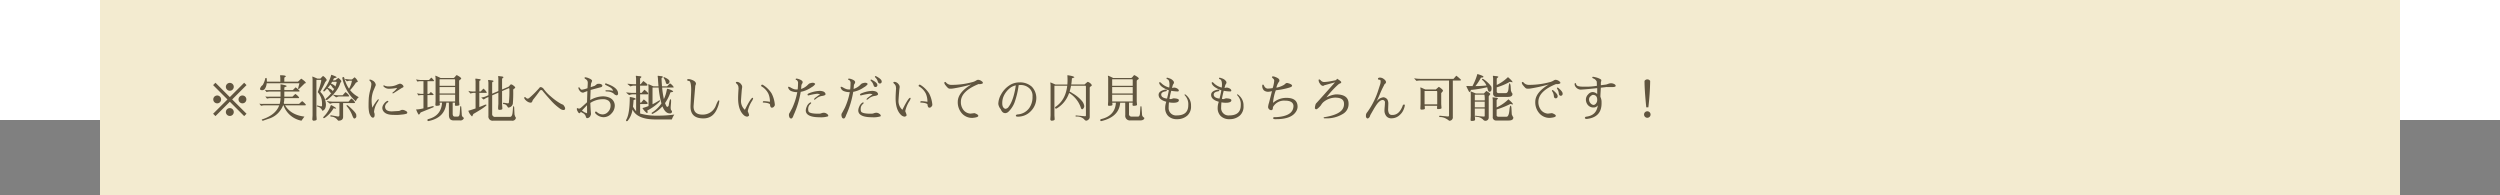 <svg xmlns="http://www.w3.org/2000/svg" width="1000" height="78" viewBox="0 0 1000 78">
  <rect x="0" y="0" width="1000" height="78" fill="#808080" stroke="none"/>
  <defs>
    <style>
      .cls-1 {
        fill: #fff;
      }

      .cls-2 {
        fill: #f3ebd0;
      }

      .cls-3 {
        fill: #60553f;
        fill-rule: evenodd;
      }
    </style>
  </defs>
  <rect id="長方形_2" data-name="長方形 2" class="cls-1" x="-5" y="-11" width="1017" height="59"/>
  <rect id="長方形_1" data-name="長方形 1" class="cls-2" x="40" width="920" height="78"/>
  <path id="_実際に現地へお越しいただいての内見ももちろん可能です_" data-name="※実際に現地へお越しいただいての内見ももちろん可能です！" class="cls-3" d="M90.818,43.7a1.546,1.546,0,0,0,0,2.221,1.546,1.546,0,0,0,1.12.46,1.57,1.57,0,0,0,0-3.141A1.546,1.546,0,0,0,90.818,43.7Zm-2.831-2.821a1.57,1.57,0,1,0-1.11.46A1.513,1.513,0,0,0,87.987,40.879Zm7.882-2.221a1.569,1.569,0,1,0,1.11-.46A1.513,1.513,0,0,0,95.869,38.658Zm-2.821-2.821a1.57,1.57,0,0,0-1.11-2.681,1.546,1.546,0,0,0-1.12.46,1.546,1.546,0,0,0,0,2.221,1.546,1.546,0,0,0,1.12.46A1.513,1.513,0,0,0,93.048,35.838Zm5.561-1.8-0.94-.94-5.741,5.741L86.187,33.1l-0.94.94,5.741,5.741L85.247,45.5l0.94,0.94L91.928,40.7l5.741,5.741,0.94-.94-5.741-5.721Zm8.058-.72h13.1l-0.56,2.14a0.362,0.362,0,0,0,.52,0l2.2-2.14c0.267,0,.4-0.04.4-0.12q0-.52-1.84-1.74l-1.281,1.2-5.481.02V31.2a0.47,0.47,0,0,1,.3-0.37,0.51,0.51,0,0,0,.3-0.27q0-.46-2.16-0.46a0.115,0.115,0,0,0-.14.14l0.1,0.9v1.54l-5.361-.02-0.04-.82q-0.041-.66-0.22-0.66l-0.18.01a0.249,0.249,0,0,0-.221.21,9.109,9.109,0,0,1-1.02,2.621,2.676,2.676,0,0,0-1.08,1.52q0,0.54.92,0.54a1.371,1.371,0,0,0,1.11-.7A4.4,4.4,0,0,0,106.667,33.317Zm1.1,3.3h4.441v2.06h-4.661a5.329,5.329,0,0,1-1.441-.1l0.7,0.88a6.085,6.085,0,0,1,1.14-.2h4.259a8.931,8.931,0,0,1-.326,2.3h-6.714a5.314,5.314,0,0,1-1.44-.1l0.7,0.88a6.082,6.082,0,0,1,1.14-.2h6.125q-1.418,3.822-6.725,5.581-0.36.1-.2,0.33a0.433,0.433,0,0,0,.33.23,1.044,1.044,0,0,0,.39-0.09q0.22-.09,2.541-0.88a8.67,8.67,0,0,0,4.1-3.151,7.839,7.839,0,0,0,1.108-2.02h0.169a9.462,9.462,0,0,0,7.185,6.141q0.579-.82,1.18-1.64-5.385-.64-7.755-4.5h8.075a0.254,0.254,0,0,0,.24-0.3,6.289,6.289,0,0,0-1.46-1.38,12.734,12.734,0,0,0-1.221,1.1h-5.963q-0.09-.171-0.174-0.347a8.632,8.632,0,0,0,.216-1.954h5.681a0.233,0.233,0,0,0,.24-0.26,5.126,5.126,0,0,0-1.52-1.42q-0.581.54-1.16,1.1h-3.241v-2.06h5.861a0.254,0.254,0,0,0,.24-0.3,6.616,6.616,0,0,0-1.6-1.38q-0.54.54-1.08,1.1h-3.421v-1.06q0.5-.24.98-0.48,0-.4-2.5-0.78v2.321h-4.841a5.327,5.327,0,0,1-1.441-.1l0.7,0.88A6.091,6.091,0,0,1,107.767,36.618Zm22.6,5.161a7.375,7.375,0,0,0-2.28-5.041,36.236,36.236,0,0,0,1.96-3.821l0.68-.9a3.682,3.682,0,0,0-1.54-1.64l-1.04,1.06h-1.2q-1.839-.8-1.93-0.8t-0.09.04v0.06l0.1,0.9v14.5l-0.1,1.64a0.817,0.817,0,0,0,.34.5q1.4,0,1.4-.58,0-.02-0.1-1.56v-14.2h1.821a0.768,0.768,0,0,1,.12.38,22.553,22.553,0,0,1-1.421,4.521,7.49,7.49,0,0,1,1.481,2.661,6.994,6.994,0,0,1,.24,2.04V42.4a0.589,0.589,0,0,1-.4.16l-1.441-.36a0.242,0.242,0,0,0-.24.3,1.057,1.057,0,0,0,.4.18,2.666,2.666,0,0,1,1.821,1.66Q130.368,43.879,130.367,41.779Zm-0.62-5.221q0.561-.54,1.053-1.082a0.882,0.882,0,0,0,.212.141,5.192,5.192,0,0,1,.815,1.021,1.857,1.857,0,0,0,.521.55c0.066,0.007.113,0.01,0.14,0.01h0.059a14.56,14.56,0,0,1-1.629,1.785,2.752,2.752,0,0,0-.771.847q0,0.15.36,0.15a0.8,0.8,0,0,0,.42-0.06q4.062-3.161,5.141-6.541a2.037,2.037,0,0,1,.27-0.51,3.41,3.41,0,0,0,.23-0.37,3.316,3.316,0,0,0-1.26-1.32l-1.24.96q-0.45.011-.9,0.016,0.21-.407.384-0.816l1.16-.36q0-.34-2.2-1.08a17.163,17.163,0,0,1-2.961,5.941,1.031,1.031,0,0,0-.24.46q-0.04.22,0.24,0.26h0.2Zm13.4-3.881a3.6,3.6,0,0,0-1.32-1.76l-1.041.88h-0.62a15.792,15.792,0,0,1-2.02-.22,0.14,0.14,0,0,0-.12.18l0.66,0.7a0.144,0.144,0,0,0,.14.06l0.78-.22h1.16a9.29,9.29,0,0,1-1.153,3.182,12.77,12.77,0,0,1-1.887-4.323,0.646,0.646,0,0,0-.44-0.38,0.541,0.541,0,0,0-.36.46,16.822,16.822,0,0,0,5.4,9.282,3.57,3.57,0,0,1,1.2-1.64,10.725,10.725,0,0,1-3.491-2.833,17.594,17.594,0,0,0,2.311-2.968Zm-12.263,7.962,1.121,0.86a1.964,1.964,0,0,0,.43-0.13,3.1,3.1,0,0,1,.95-0.15h2.38V46.1a0.527,0.527,0,0,1-.62.5l-2.8-.5a0.427,0.427,0,0,0-.24.29,0.364,0.364,0,0,0,.28.25,3.35,3.35,0,0,1,2.5,1.18l0.4,0.46q1.92,0,1.961-1.46v-5.6h4.321c0.306,0,.46-0.067.46-0.2a3.967,3.967,0,0,0-1.5-1.62l-1.14,1.28h-5.661a16.731,16.731,0,0,1-2.186-.145q-0.566-.105-0.63-0.105c-0.043,0-.065.029-0.065,0.085A0.174,0.174,0,0,0,130.887,40.639Zm8.342-2.04q0.46,0,.46-0.2a4.3,4.3,0,0,0-1.5-1.56l-1.14,1.28h-1.281a11.466,11.466,0,0,1-2.01-.15,2.163,2.163,0,0,0-.43-0.1,0.079,0.079,0,0,0-.04.09,0.162,0.162,0,0,0,.04.12l1.12,0.86,0.98-.34h3.8Zm-0.52,3.9A11.851,11.851,0,0,1,140.8,45.89q0.554,1.531.928,1.531h0.02a0.96,0.96,0,0,0,.774-1.167c0-.1,0-0.2-0.014-0.313q-0.1-.96-3.2-3.641a0.661,0.661,0,0,0-.49-0.22c-0.153.013-.226,0.067-0.22,0.16A0.444,0.444,0,0,0,138.709,42.5Zm-8.9,4.7a11.688,11.688,0,0,0,3.641-3.921,5.249,5.249,0,0,0,.822.168,0.214,0.214,0,0,0,.158-0.028l0.02-.06q0.04-.28-1.86-1.28a0.193,0.193,0,0,0-.3.12,11.651,11.651,0,0,1-2.841,4.5,0.421,0.421,0,0,0-.15.335,0.212,0.212,0,0,0,.23.225A2.1,2.1,0,0,0,129.807,47.2Zm3.04-14.473q1.2-.011,1.7-0.011a0.682,0.682,0,0,1,.12.26,8.486,8.486,0,0,1-.547,1.666,1.224,1.224,0,0,0-.47-0.548,4.433,4.433,0,0,0-1.254-.647Q132.637,33.088,132.847,32.727Zm-0.741,1.139a4.756,4.756,0,0,1,.862,1.031,1.426,1.426,0,0,0,.56.56h0.12a0.575,0.575,0,0,0,.07,0,12.4,12.4,0,0,1-.69,1.1,0.683,0.683,0,0,0-.26-0.535,4.927,4.927,0,0,0-1.5-.82,0.727,0.727,0,0,0-.178-0.047Q131.646,34.51,132.106,33.867Zm26.783,1.271a6.957,6.957,0,0,1-1.781,1.82,0.275,0.275,0,0,0-.13.25q0.011,0.15.27,0.15l0.461-.26,3.18-2.02a0.544,0.544,0,0,0,.52-0.42,1.116,1.116,0,0,0-.508-0.8,1.551,1.551,0,0,0-.945-0.381,8.363,8.363,0,0,0-1.423.539,6.953,6.953,0,0,1-2.768.538,3.748,3.748,0,0,1-1.834-.258,0.5,0.5,0,0,0-.307-0.129,0.377,0.377,0,0,0-.261.105,0.32,0.32,0,0,0-.1.115l0.19,0.21a2.857,2.857,0,0,0,2.237.906A16.1,16.1,0,0,0,158.889,35.138Zm-9.3,9.662a0.548,0.548,0,0,0,.04-0.2,8.263,8.263,0,0,1,1.42-3.781,3.07,3.07,0,0,0,.45-0.91,0.155,0.155,0,0,0-.17-0.19,0.378,0.378,0,0,0-.12.02,17.174,17.174,0,0,0-2.26,3.341,14.438,14.438,0,0,1-.3-3.061,10.972,10.972,0,0,1,.68-3.621l0.96-2.281a0.953,0.953,0,0,0,.02-0.18,2.307,2.307,0,0,0-1.44-1.8,1.93,1.93,0,0,0-.831-0.3c-0.193,0-.29.06-0.29,0.18a0.6,0.6,0,0,0,.22.36,1.805,1.805,0,0,1,.581,1.26,12.076,12.076,0,0,1-.471,2.471,17.6,17.6,0,0,0-.56,3.071q-0.09,1.26-.09,2.991a13.052,13.052,0,0,0,.22,2.711,4.1,4.1,0,0,0,.671,1.58,1.3,1.3,0,0,0,.77.62q0.759,0,.76-1.1A2.456,2.456,0,0,0,149.587,44.8Zm5.5-4.461a0.645,0.645,0,0,0-.28.08,3.516,3.516,0,0,0-1.27,1.18,2.734,2.734,0,0,0-.611,1.5,2.31,2.31,0,0,0,.261,1.12q0.879,1.6,3.64,1.72,1.02,0.04,2.111.04,0.47,0,1.87-.16a7.923,7.923,0,0,0,1.761-.32,0.509,0.509,0,0,0,.36-0.47,1.075,1.075,0,0,0-.7-0.69,2.842,2.842,0,0,0-1.12-.4h-0.26a1.845,1.845,0,0,0-.67.23,1.862,1.862,0,0,1-.77.23l-2.661.16q-2.719,0-2.72-1.94a2.209,2.209,0,0,1,.82-1.48,1.6,1.6,0,0,0,.5-0.52A0.251,0.251,0,0,0,155.088,40.339Zm15.9,2.629V38.038h1.96q0.521,0,.52-0.16a3.508,3.508,0,0,0-1.16-1.06l-0.7.74h-0.62V32.477h2.18c0.334,0,.5-0.053.5-0.16a5.67,5.67,0,0,0-1.16-1.28l-0.9.96h-3.521a10.9,10.9,0,0,1-1.66-.24l0.48,0.86,0.98-.14h1.5v5.081h-0.9a10.932,10.932,0,0,1-1.66-.24l0.48,0.84,0.98-.12h1.1v5.307q-0.828.184-1.445,0.3a9.559,9.559,0,0,1-1.516.135q0.843,2.081,1.14,2.081h0.02a2.7,2.7,0,0,0,.66-0.88l5.171-2.1,0.12-.28a1.037,1.037,0,0,0-.41-0.16Zm3.241-11.67v9.262l-0.08,1.24q-0.035.52,0.38,0.52,1.359,0,1.42-.4,0-.08-0.08-0.84h0.953q-0.345,5.29-5.614,6.581a0.37,0.37,0,0,0-.22.42,0.3,0.3,0,0,0,.3.36,1.686,1.686,0,0,0,.32-0.06q6.422-1.38,6.927-7.3h1.016l0.019,4.961q0.008,2.121,1.82,2.12h2.561a1.416,1.416,0,0,0,1.58-.84,0.271,0.271,0,0,0,.011-0.073,0.322,0.322,0,0,0-.211-0.267,1.424,1.424,0,0,1-.62-1.26l-0.22-3.081q-0.209-.3-0.42,0l-0.18,2.7q-0.087,1.3-.821,1.3h-1.18q-0.82,0-.82-1.22V41.079h0.96l-0.06.73q-0.042.51,0.38,0.51,1.361,0,1.421-.4l-0.12-1.36v-8.2a0.807,0.807,0,0,1,.42-0.5,1.017,1.017,0,0,0,.42-0.4q0-.5-1.781-1.42a0.046,0.046,0,0,0-.016,0,1.465,1.465,0,0,0-.543.521,2.309,2.309,0,0,1-.681.641h-5.241q-0.761-.4-1.367-0.66a4.507,4.507,0,0,0-.673-0.26,0.066,0.066,0,0,0-.067.081,2.641,2.641,0,0,0,.053.36A3.039,3.039,0,0,1,174.228,31.3Zm7.821,3.521v2.56h-6.221v-2.56h6.221Zm-6.221-.5v-2.4a0.82,0.82,0,0,1,.02-0.22h6.081a0.557,0.557,0,0,1,.12.34v2.281h-6.221Zm6.221,3.561v2.7h-6.221v-2.7h6.221Zm12.478,1.278,0.841-.363V46.34a1.68,1.68,0,0,0,1.86,1.94h7.5a1.447,1.447,0,0,0,1.56-.84,1.239,1.239,0,0,0,.04-0.34,0.6,0.6,0,0,0-.24-0.42l-0.28-.84-0.12-2.361a2.156,2.156,0,0,0-.21-1.16,2.344,2.344,0,0,0-.31,1.18l-0.12,1.4q-0.161,1.86-1.081,1.86h-5.821a1.132,1.132,0,0,1-1.28-1.28V38.145l2.48-1.072v4.546q-0.1,1.06-.1,1.69t0.4,0.63q1.239,0,1.28-.4a2.046,2.046,0,0,0,.02-0.22l-0.12-1.5V36.433l2.72-1.176a0.41,0.41,0,0,1,.22.38,44.211,44.211,0,0,1-.2,5.281,0.458,0.458,0,0,1-.34.44l-1.82-.27a0.427,0.427,0,0,0-.24.29,0.364,0.364,0,0,0,.28.25,1.668,1.668,0,0,1,1.38.79l0.42,0.62a1.969,1.969,0,0,0,1.881-1.52,50.414,50.414,0,0,0,.16-5.381v-0.25a0.823,0.823,0,0,1,.41-0.44,0.973,0.973,0,0,0,.41-0.39,1.569,1.569,0,0,0-.68-0.78,2.022,2.022,0,0,0-1.02-.54,1.058,1.058,0,0,0-.461.394,6.583,6.583,0,0,1-.54.574l-2.58,1.091V31.5l0.62-.64a1.481,1.481,0,0,0-.94-0.29q-0.94-.15-1.1-0.15a0.12,0.12,0,0,0-.144.14l0.08,0.88v4.985l-2.48,1.049V33.077a0.47,0.47,0,0,1,.3-0.37,0.51,0.51,0,0,0,.3-0.27,1.263,1.263,0,0,0-.91-0.3,11.041,11.041,0,0,0-1.12-.14c-0.14,0-.2.047-0.19,0.14l0.12,0.88V38.1l-1.021.431a6.3,6.3,0,0,1-1.384.411,3.314,3.314,0,0,0-.476.069q0.179,0.178.96,0.8Zm-1.16-3.719-1.1,1.16h-0.54V32.557a0.472,0.472,0,0,1,.31-0.37,0.518,0.518,0,0,0,.31-0.27,1.256,1.256,0,0,0-.9-0.31,9.948,9.948,0,0,0-1.118-.15c-0.145,0-.213.047-0.2,0.14l0.1,0.9v4.1h-0.68a7.882,7.882,0,0,1-1.7-.11,1.626,1.626,0,0,0-.52-0.13l0.78,1.04,1.18-.24h0.94v6.221q-2.151.74-2.9,0.92a5.072,5.072,0,0,0,1.44,2.241,0.1,0.1,0,0,0,.07.02,4.974,4.974,0,0,0,.49-0.96q4.809-2.781,5.3-3.561c0.027-.048,0-0.087-0.079-0.116s-0.154-.057-0.221-0.084l-0.02-.02a3.606,3.606,0,0,0-.83.3q-0.69.3-1.75,0.7V37.158h2.5c0.334,0,.5-0.053.5-0.16A4.956,4.956,0,0,0,193.367,35.438Zm18.9,5.621a0.59,0.59,0,0,0,.42-0.15,1.328,1.328,0,0,0,.29-0.51,1.95,1.95,0,0,1,.21-0.46q1.56-1.94,2.72-3.581a0.716,0.716,0,0,1,.6-0.34,0.781,0.781,0,0,1,.64.46q1.2,1.48,3.19,3.681a21.558,21.558,0,0,0,4.011,3.541l0.32,0.14a1.93,1.93,0,0,0,.7.16,0.584,0.584,0,0,0,.68-0.64,1.7,1.7,0,0,0-.36-0.89,2.833,2.833,0,0,0-.451-0.58,0.328,0.328,0,0,0-.15-0.05,7.412,7.412,0,0,1-.88-0.42,23.282,23.282,0,0,1-3.811-2.771,16.008,16.008,0,0,1-3.01-3.191,1.91,1.91,0,0,0-1.07-.62,0.8,0.8,0,0,0-.671.44q-0.12.16-1.32,1.43a33.6,33.6,0,0,1-2.74,2.571,1.1,1.1,0,0,1-.561.18,0.9,0.9,0,0,1-.58-0.31,0.961,0.961,0,0,0-.44-0.31,0.271,0.271,0,0,0-.32.29,1.337,1.337,0,0,0,.41.76,4.009,4.009,0,0,0,.96.8,2.474,2.474,0,0,0,1.091.37h0.12Zm23.82-1.02,0.16-4.061,4.121-1.1a0.729,0.729,0,0,0,.58-0.66,0.667,0.667,0,0,0-.38-0.45,1.494,1.494,0,0,0-.84-0.25q-0.461,0-.66.02a1.627,1.627,0,0,0-.66.4l-0.4.3a0.825,0.825,0,0,1-.4.18l-1.341.46,0.14-1.4,0.38-.94a0.587,0.587,0,0,0-.02-0.45,2.414,2.414,0,0,0-1.08-.7,4.4,4.4,0,0,0-1.56-.47,0.272,0.272,0,0,0-.32.26V31.2a0.77,0.77,0,0,0,.43.43,2.057,2.057,0,0,1,.65.61,1.74,1.74,0,0,1,.22.95q0,0.61-.12,2.091a12.4,12.4,0,0,1-2.193.6,0.69,0.69,0,0,1-.557-0.25,4.253,4.253,0,0,1-.361-0.49,0.4,0.4,0,0,0-.29-0.24c-0.153,0-.23.116-0.23,0.347a2.216,2.216,0,0,0,.55,1.074,1.623,1.623,0,0,0,1.361.74l1.68-.64q-0.089,2.581-.14,4.481-1.581,1.454-2.4,2.16a1.734,1.734,0,0,1-.741.4,0.772,0.772,0,0,1-.38-0.1,0.674,0.674,0,0,0-.32-0.1h-0.02c-0.146,0-.22.1-0.22,0.3a1.714,1.714,0,0,0,.02.22l0.16,0.52,0.38,0.64a0.712,0.712,0,0,0,.54.34l0.2-.06,0.261-.48,0.76,0.44a2.307,2.307,0,0,1,1.2,1.2,4.894,4.894,0,0,0,.26.69,0.43,0.43,0,0,0,.42.19,1.545,1.545,0,0,0,1.28-1.04l0.2-.56q-0.219-2.46-.28-4.481a9.119,9.119,0,0,1,4.881-1.5,3.818,3.818,0,0,1,2.441.64,2.426,2.426,0,0,1,.78,1.99,3.421,3.421,0,0,1-.98,2.4,2.945,2.945,0,0,1-2.191,1.05,3.375,3.375,0,0,1-2.25-.9,0.832,0.832,0,0,0-.4-0.24,0.336,0.336,0,0,0-.38.38v0.02a0.574,0.574,0,0,0,.2.4,4.452,4.452,0,0,0,3.2,1.46,4.193,4.193,0,0,0,3.111-1.44,4.476,4.476,0,0,0,1.37-3.141,3.433,3.433,0,0,0-2-3.181,6.5,6.5,0,0,0-3.051-.57A10.442,10.442,0,0,0,236.087,40.039Zm-3.3,4.161,2.02-2.14q0.02,1.78.02,3.261l-0.96-.36A10.267,10.267,0,0,1,232.787,44.2Zm10-10.682a1,1,0,0,0-.46-0.16,0.284,0.284,0,0,0-.3.34,0.234,0.234,0,0,0,.1.22q0.1,0.06.65,0.34t1.07,0.56a3.66,3.66,0,0,1,.86.62,2.376,2.376,0,0,1,.54.9,8.7,8.7,0,0,0-1.84-.24q-0.761,0-.99.02a0.207,0.207,0,0,0-.23.21,0.217,0.217,0,0,0,.2.23,3.917,3.917,0,0,0,.52.04,4.28,4.28,0,0,1,2.62.88V37.5a1.962,1.962,0,0,0,1.121.64,0.446,0.446,0,0,0,.14-0.02,0.718,0.718,0,0,0,.44-0.74Q247.23,35.078,242.789,33.517ZM251.006,48.4A9.013,9.013,0,0,0,253,43.781q1.822,4,9.231,4h6.5a9.1,9.1,0,0,1,1-1.961,46.56,46.56,0,0,1-6.911.44,22.893,22.893,0,0,1-6.772-.86V41.619h2.441q0.56,0,.56-0.3,0.1-.32-1.541-1.56l-1.04,1.28h-0.42v-3.3h2.761q0.44,0,.44-0.3,0.12-.32-1.481-1.56l-1.12,1.28h-0.62v-2.9h2.521q0.44,0,.44-0.3,0.079-.32-1.661-1.56l-1.04,1.28h-0.26V31.4l0.6-.64a1.536,1.536,0,0,0-1.03-.3q-1.031-.14-1.11-0.14c-0.12,0-.174.047-0.16,0.14l0.1,0.88v2.34h-0.56a19.6,19.6,0,0,1-2.761-.2,0.191,0.191,0,0,0-.08.16l1.12,0.92a3.123,3.123,0,0,0,.41-0.13,3.71,3.71,0,0,1,.951-0.17h0.92v2.9h-1.06a19.591,19.591,0,0,1-2.761-.2,0.162,0.162,0,0,0-.08.16l1.12,0.92a3.123,3.123,0,0,0,.41-0.13,3.7,3.7,0,0,1,.95-0.17h1.441V44.5a8.74,8.74,0,0,1-1.261-1.873q0.163-1.191.241-2.588l0.92-.36q0-.52-2.441-0.9,0,6.521-1.32,8.962a0.743,0.743,0,0,0-.16.44,0.257,0.257,0,0,0,.28.3A0.776,0.776,0,0,0,251.006,48.4ZM267.99,45.36a0.725,0.725,0,0,0,.8-0.84,1.41,1.41,0,0,0-.38-0.54,3.78,3.78,0,0,1-.14-0.82v-0.34l0.16-1.96v-0.62q0-.52-0.18-0.54-0.321,0-.54,1.18L267.51,42a0.758,0.758,0,0,1-.741.76,6.5,6.5,0,0,1-.753-1.529,17.146,17.146,0,0,0,2.154-4.273l1.1-.24q0-.56-2.161-1.18-0.279-.06-0.38.34a14.971,14.971,0,0,1-1.172,3.771A34.766,34.766,0,0,1,264.852,35h4.238q0.42,0,.42-0.12a4.476,4.476,0,0,0-1.52-1.54l-1.161,1.2H264.81q-0.125-1.455-.2-3.141a0.43,0.43,0,0,1,.29-0.36,0.542,0.542,0,0,0,.31-0.28,1.2,1.2,0,0,0-.88-0.3,10.39,10.39,0,0,0-1.08-.14q-0.2,0-.18.14l0.1,0.88q0.092,1.7.232,3.2h-1.993q-0.3-.1-1.1-0.47a4.669,4.669,0,0,0-.92-0.37c-0.08,0-.107.04-0.08,0.12l0.1,0.9v7.7a19.133,19.133,0,0,1-2.441.8,6.745,6.745,0,0,0,1.781,2,0.284,0.284,0,0,0,.3-0.34,2.022,2.022,0,0,0-.16-0.66,19.358,19.358,0,0,0,5-3.621,1.03,1.03,0,0,0,.12-0.3q0-.18-0.24-0.18a27.414,27.414,0,0,1-2.761,1.582V35h2.437a34.83,34.83,0,0,0,1.131,6.378,13.13,13.13,0,0,1-3.908,3.744,0.639,0.639,0,0,0,.036.315,0.174,0.174,0,0,0,.152.135,0.543,0.543,0,0,0,.212-0.05,13.347,13.347,0,0,0,3.91-2.987q1.132,2.827,2.912,2.827h0.1Zm-2.567-14.285a0.309,0.309,0,0,0,.086.2,4.045,4.045,0,0,1,.8,1.656,1.188,1.188,0,0,0,.38.66,0.941,0.941,0,0,0,1.121-1q0-.8-2.061-1.7a0.388,0.388,0,0,0-.151-0.038A0.175,0.175,0,0,0,265.423,31.074Zm11.044,4.843q0,0.449-.04,1.38l-0.22,5.121v0.24q0,4.7,5.141,4.7h0.02q3.94,0,5.581-4.141a10.357,10.357,0,0,0,.78-2.761c-0.013-.213-0.086-0.32-0.22-0.32q-0.36,0-1.3,2.421a5.557,5.557,0,0,1-5.241,3.281q-3.541,0-3.541-3.261,0.013-.4.64-7.722a2.45,2.45,0,0,1,.18-0.92,0.94,0.94,0,0,0,.14-0.4q0-1.032-1.78-1.65a3.862,3.862,0,0,0-1.23-.25q-0.51,0-.51.34a0.318,0.318,0,0,0,.04.14,0.589,0.589,0,0,0,.58.24Q276.467,32.357,276.467,35.918Zm32.362,7.142a0.976,0.976,0,0,0,.761-0.42,1.272,1.272,0,0,0,.34-0.6v-0.26a12.168,12.168,0,0,0-1.281-4.4,10.79,10.79,0,0,0-3.38-3.361,0.785,0.785,0,0,0-.41-0.16,0.368,0.368,0,0,0-.3.19,0.607,0.607,0,0,0-.13.29,0.271,0.271,0,0,0,.16.2,7.048,7.048,0,0,1,2.781,2.981,8.244,8.244,0,0,1,.6,2.781v0.42a20.748,20.748,0,0,0-2.27-.26q-0.51,0-.53.18a0.2,0.2,0,0,1-.1.2l0.02,0.02a0.354,0.354,0,0,0,.36.18l0.46,0.02q2.12,0.24,2.12.84a0.31,0.31,0,0,1-.02.1q0.18,1.06.68,1.06h0.14Zm-13.584-3.739q0,4.586,2.182,6.659a2.31,2.31,0,0,0,1.4.68,1.084,1.084,0,0,0,.55-0.21,0.485,0.485,0,0,0,.26-0.4,3.821,3.821,0,0,0-.27-0.89l-0.26-.68V44.44a12.12,12.12,0,0,1,1.721-4.1,3.126,3.126,0,0,0,.421-1,0.2,0.2,0,0,0-.231-0.22q-0.67,0-3.071,4.8a4.673,4.673,0,0,1-1.548-3.537q0-.55.308-4.325l0.16-1.18c0-.043.007-0.086,0.007-0.13a1.637,1.637,0,0,0-.407-1.011,2.275,2.275,0,0,0-1.577-.993q-0.546,0-.564.293a1.6,1.6,0,0,0,.51.62,2.01,2.01,0,0,1,.551,1.44l0.04,0.18Q295.244,38.078,295.245,39.321ZM318.547,32l0.18,0.04a1.566,1.566,0,0,1,.477,1.442,19.2,19.2,0,0,1-.136,2.312c-0.093,0-.246.006-0.46,0.006a4.99,4.99,0,0,1-.861-0.1,7.058,7.058,0,0,1-1.35-.6,2.9,2.9,0,0,0-.891-0.4,0.222,0.222,0,0,0-.26.24,0.339,0.339,0,0,0,.02.1,2.066,2.066,0,0,0,1.2,1.38,6.187,6.187,0,0,0,2.32.44h0.124a26.479,26.479,0,0,1-2,6.321l-1,1.86a1.489,1.489,0,0,0-.34.92,2.379,2.379,0,0,0,.21.96,0.733,0.733,0,0,0,.721.48q0.51,0,.95-1.36a35.827,35.827,0,0,0,2.834-9.3,10.96,10.96,0,0,0,4.327-1.839,4.015,4.015,0,0,0,1.481-1.29,0.957,0.957,0,0,0-.841-0.49,1.192,1.192,0,0,0-.26-0.02,3.351,3.351,0,0,0-.68.13,5.082,5.082,0,0,0-.58.17,5.4,5.4,0,0,0-.56.48,6.236,6.236,0,0,1-2.736,1.693q0.077-.7.115-1.393a1.619,1.619,0,0,1,.28-0.69,0.962,0.962,0,0,0,.221-0.49v-0.24q-0.087-.62-1.581-1.14a3.09,3.09,0,0,0-.88-0.18,0.256,0.256,0,0,0-.32.249A0.3,0.3,0,0,0,318.547,32Zm9.482,5.761a12.554,12.554,0,0,0-1.5,1.03,3.169,3.169,0,0,0-.921.85,0.2,0.2,0,0,0,.2.24,2.02,2.02,0,0,0,.7-0.46,4.722,4.722,0,0,1,2.391-1.056q1.329-.184,1.329-0.764a1.44,1.44,0,0,0-.8-0.96,4.1,4.1,0,0,0-1.873-.27,12.255,12.255,0,0,0-4.008.97,2.36,2.36,0,0,0-.335.17,0.345,0.345,0,0,0-.185.31,0.313,0.313,0,0,0,.32.36,25.57,25.57,0,0,1,3.468-.677A3.32,3.32,0,0,1,328.029,37.758Zm-3.8,3.2a0.583,0.583,0,0,0-.3.12,3.3,3.3,0,0,0-1.19,1.47,4.172,4.172,0,0,0-.43,1.61,2.069,2.069,0,0,0,.3,1.12q1.039,1.62,5.181,1.62a9.325,9.325,0,0,0,3.4-.36,0.373,0.373,0,0,0,.12-0.33,1.171,1.171,0,0,0-.55-0.68,2.035,2.035,0,0,0-1.291-.43,2.845,2.845,0,0,0-.87.18,3.109,3.109,0,0,1-.82.19c-0.193.007-.37,0.01-0.53,0.01q-3.062,0-3.761-.76a2.325,2.325,0,0,1-.2-1.24,2.381,2.381,0,0,1,.7-1.72,1.927,1.927,0,0,0,.48-0.52A0.232,0.232,0,0,0,324.228,40.959ZM339.547,32l0.18,0.04a1.566,1.566,0,0,1,.477,1.442,19.2,19.2,0,0,1-.136,2.312c-0.093,0-.246.006-0.46,0.006a4.99,4.99,0,0,1-.861-0.1,7.058,7.058,0,0,1-1.35-.6,2.9,2.9,0,0,0-.891-0.4,0.222,0.222,0,0,0-.26.24,0.339,0.339,0,0,0,.02.1,2.066,2.066,0,0,0,1.2,1.38,6.187,6.187,0,0,0,2.32.44h0.124a26.479,26.479,0,0,1-2,6.321l-1,1.86a1.489,1.489,0,0,0-.34.92,2.379,2.379,0,0,0,.21.96,0.733,0.733,0,0,0,.721.48q0.51,0,.95-1.36a35.827,35.827,0,0,0,2.834-9.3,10.96,10.96,0,0,0,4.327-1.839,4.015,4.015,0,0,0,1.481-1.29,0.957,0.957,0,0,0-.841-0.49,1.192,1.192,0,0,0-.26-0.02,3.351,3.351,0,0,0-.68.13,5.082,5.082,0,0,0-.58.17,5.4,5.4,0,0,0-.56.48,6.235,6.235,0,0,1-2.736,1.693q0.077-.7.115-1.393a1.619,1.619,0,0,1,.28-0.69,0.962,0.962,0,0,0,.221-0.49v-0.24q-0.087-.62-1.581-1.14a3.09,3.09,0,0,0-.88-0.18,0.256,0.256,0,0,0-.32.249A0.3,0.3,0,0,0,339.547,32Zm9.482,5.761a12.554,12.554,0,0,0-1.5,1.03,3.169,3.169,0,0,0-.921.85,0.2,0.2,0,0,0,.2.24,2.02,2.02,0,0,0,.7-0.46,4.722,4.722,0,0,1,2.391-1.056q1.329-.184,1.329-0.764a1.44,1.44,0,0,0-.8-0.96,4.1,4.1,0,0,0-1.873-.27,12.255,12.255,0,0,0-4.008.97,2.36,2.36,0,0,0-.335.17,0.345,0.345,0,0,0-.185.31,0.313,0.313,0,0,0,.32.36,25.57,25.57,0,0,1,3.468-.677A3.32,3.32,0,0,1,349.029,37.758Zm-3.8,3.2a0.583,0.583,0,0,0-.3.12,3.3,3.3,0,0,0-1.19,1.47,4.172,4.172,0,0,0-.43,1.61,2.069,2.069,0,0,0,.3,1.12q1.039,1.62,5.181,1.62a9.325,9.325,0,0,0,3.4-.36,0.373,0.373,0,0,0,.12-0.33,1.171,1.171,0,0,0-.55-0.68,2.035,2.035,0,0,0-1.291-.43,2.845,2.845,0,0,0-.87.18,3.109,3.109,0,0,1-.82.19c-0.193.007-.37,0.01-0.53,0.01q-3.062,0-3.761-.76a2.325,2.325,0,0,1-.2-1.24,2.381,2.381,0,0,1,.7-1.72,1.927,1.927,0,0,0,.48-0.52A0.232,0.232,0,0,0,345.228,40.959Zm5.165-10.493a0.5,0.5,0,0,0-.183-0.027,0.239,0.239,0,0,0-.24.3,1.436,1.436,0,0,0,.384.474,3.216,3.216,0,0,1,.671,1.136l0.222,0.586a0.716,0.716,0,0,0,.316.359,0.68,0.68,0,0,0,.359.115,0.74,0.74,0,0,0,.744-0.921Q352.606,31.619,350.393,30.466Zm-0.2,4.345a0.74,0.74,0,0,0,.738-0.924q-0.062-.868-2.287-2.016a0.359,0.359,0,0,0-.184-0.047,0.239,0.239,0,0,0-.24.3l0,0.02a1.95,1.95,0,0,0,.4.473,3.247,3.247,0,0,1,.671,1.136l0.221,0.586a0.626,0.626,0,0,0,.3.36A0.7,0.7,0,0,0,350.2,34.811Zm21.634,8.248a0.976,0.976,0,0,0,.761-0.42,1.272,1.272,0,0,0,.34-0.6v-0.26a12.168,12.168,0,0,0-1.281-4.4,10.79,10.79,0,0,0-3.38-3.361,0.785,0.785,0,0,0-.41-0.16,0.368,0.368,0,0,0-.3.19,0.607,0.607,0,0,0-.13.29,0.271,0.271,0,0,0,.16.2,7.048,7.048,0,0,1,2.781,2.981,8.244,8.244,0,0,1,.6,2.781v0.42a20.748,20.748,0,0,0-2.27-.26q-0.51,0-.53.18a0.2,0.2,0,0,1-.1.2l0.02,0.02a0.354,0.354,0,0,0,.36.18l0.46,0.02q2.12,0.24,2.12.84a0.31,0.31,0,0,1-.02.1q0.18,1.06.68,1.06h0.14Zm-13.584-3.739q0,4.586,2.182,6.659a2.31,2.31,0,0,0,1.4.68,1.084,1.084,0,0,0,.55-0.21,0.485,0.485,0,0,0,.26-0.4,3.821,3.821,0,0,0-.27-0.89l-0.26-.68V44.44a12.12,12.12,0,0,1,1.721-4.1,3.126,3.126,0,0,0,.421-1,0.2,0.2,0,0,0-.231-0.22q-0.67,0-3.071,4.8a4.673,4.673,0,0,1-1.548-3.537q0-.55.308-4.325l0.16-1.18c0-.043.007-0.086,0.007-0.13a1.637,1.637,0,0,0-.407-1.011,2.275,2.275,0,0,0-1.577-.993q-0.546,0-.564.293a1.6,1.6,0,0,0,.51.62,2.01,2.01,0,0,1,.551,1.44l0.04,0.18Q358.244,38.078,358.245,39.321ZM377.726,33.2a2.275,2.275,0,0,0,.58,1.01,7.117,7.117,0,0,0,.91,1,1.261,1.261,0,0,0,.824.27q0.493,0,.667-0.02l0.52-.06a64.81,64.81,0,0,0,7.3-1.62q-5.421,3.221-5.421,6.962a6.666,6.666,0,0,0,1.6,4.551,5.452,5.452,0,0,0,4.221,1.87q2.4-.2,2.4-0.84-0.02-.52-1.5-1.06h-0.12l-1.521.18h-0.08a3.868,3.868,0,0,1-2.755-1.5,5.085,5.085,0,0,1-1-3.2q0-4.257,7.081-7.122a2.745,2.745,0,0,0,1.62-.24,0.535,0.535,0,0,0,.1-0.32,0.747,0.747,0,0,0-.34-0.46,2.558,2.558,0,0,0-1.56-.68,1.331,1.331,0,0,0-.66.21q-0.36.21-.71,0.39a5.853,5.853,0,0,1-1.15.38,31.119,31.119,0,0,1-7.462,1.04h-0.96a2.7,2.7,0,0,1-1.941-1,0.376,0.376,0,0,0-.26-0.16A0.355,0.355,0,0,0,377.726,33.2Zm29.4,13.463h0.14a6.981,6.981,0,0,0,5.091-2.23,7.5,7.5,0,0,0,2.171-5.471,6.6,6.6,0,0,0-1.761-4.241,6.963,6.963,0,0,0-5.081-1.76,7.218,7.218,0,0,0-4.161,1.35,10.063,10.063,0,0,0-3.05,3.391,7.953,7.953,0,0,0-1.151,3.841v0.02a4,4,0,0,0,.941,2.081q0.66,1.6,1.76,1.6h0.22a2.059,2.059,0,0,0,1.2-.62,10.284,10.284,0,0,0,2.341-3.541,32.9,32.9,0,0,0,1.68-7.021,4.487,4.487,0,0,1,.614-0.06h0.24a5.021,5.021,0,0,1,3.647,1.541,4.011,4.011,0,0,1,1.04,3.021,7.572,7.572,0,0,1-1.3,4.641,6.222,6.222,0,0,1-4.581,2.561q-0.78.08-.78,0.49T407.128,46.66Zm-0.8-12.5q-0.88,5.9-2.821,8.482a1.724,1.724,0,0,1-1.3.88h-0.12q-1.18-.42-1.18-2.241a6.8,6.8,0,0,1,.77-3.261,9.049,9.049,0,0,1,1.97-2.511A5.519,5.519,0,0,1,406.328,34.157Zm13.8-1.06,0.1,0.9V46.14l-0.1,1.64a0.817,0.817,0,0,0,.34.5q1.442,0,1.4-.62l-0.1-1.52V34.3h5.126q-0.649,5.7-4.666,8.422a0.338,0.338,0,0,0-.167.467,0.38,0.38,0,0,0,.293.267,0.785,0.785,0,0,0,.294-0.053,11.419,11.419,0,0,0,5-6.222,11.1,11.1,0,0,1,4.662,5.8,0.962,0.962,0,0,0,.524.755,0.915,0.915,0,0,0,.533-0.381,1.423,1.423,0,0,0,.338-0.983,4.154,4.154,0,0,0-.866-1.9,13.936,13.936,0,0,0-3.97-3.237,3.8,3.8,0,0,0-1.044-.575,18.45,18.45,0,0,0,.592-2.365h5.833a0.776,0.776,0,0,1,.12.44V46.18a0.323,0.323,0,0,1-.4.32l-3.521-.32a0.242,0.242,0,0,0-.24.3,0.316,0.316,0,0,0,.28.14,4.262,4.262,0,0,1,3.121,1.02,1.733,1.733,0,0,0,.76.64,1.469,1.469,0,0,0,1.041-.47,1.323,1.323,0,0,0,.48-0.91V35.057a0.808,0.808,0,0,1,.42-0.5,1.017,1.017,0,0,0,.42-0.4,1.449,1.449,0,0,0-.67-0.88,1.968,1.968,0,0,0-1.031-.54l-1.24,1.06H428.5q0.188-1.171.266-2.46,0.5-.18.98-0.36,0-.52-2.78-0.9v0.34q0.049,0.809.05,1.66T426.943,33.8h-4.8q-1.861-.82-1.947-0.82C420.142,32.977,420.117,33.017,420.126,33.1Zm23.141-1.8v9.262l-0.08,1.24q-0.035.52,0.38,0.52,1.361,0,1.42-.4,0-.08-0.08-0.84h1.454q-0.339,5.29-6.015,6.581a0.37,0.37,0,0,0-.22.42,0.3,0.3,0,0,0,.3.36,1.686,1.686,0,0,0,.32-0.06q6.914-1.728,7.327-7.3h2.017l0.018,4.961a1.836,1.836,0,0,0,2.021,2.12h3.92q1.43,0,1.681-.84a0.271,0.271,0,0,0,.011-0.073,0.322,0.322,0,0,0-.211-0.267,1.43,1.43,0,0,1-.72-1.26l-0.22-3.081c-0.139-.2-0.28-0.2-0.421,0l-0.18,2.7q-0.085,1.3-.82,1.3h-2.54a1,1,0,0,1-1.021-1.22V41.079h1.461l-0.06.73q-0.042.51,0.38,0.51,1.361,0,1.42-.4l-0.12-1.36v-8.2a0.807,0.807,0,0,1,.42-0.5,1.017,1.017,0,0,0,.42-0.4q0-.5-1.78-1.42a0.046,0.046,0,0,0-.016,0,1.465,1.465,0,0,0-.543.521,2.334,2.334,0,0,1-.681.641h-7.242q-0.761-.4-1.367-0.66a4.507,4.507,0,0,0-.673-0.26,0.067,0.067,0,0,0-.067.081,2.541,2.541,0,0,0,.054.36A3.123,3.123,0,0,1,443.267,31.3Zm9.822,3.521v2.56h-8.222v-2.56h8.222Zm-8.222-.5v-2.4a0.82,0.82,0,0,1,.02-0.22h8.082a0.557,0.557,0,0,1,.12.34v2.281h-8.222Zm8.222,3.561v2.7h-8.222v-2.7h8.222Zm17.939-1.3c0.334,0,.5-0.127.5-0.38a1.032,1.032,0,0,0-.51-0.71,2.615,2.615,0,0,0-1.37-.47l-0.843.163q0.021-.071.182-0.687a2.89,2.89,0,0,1,.381-0.926,0.958,0.958,0,0,0,.22-0.48,1.786,1.786,0,0,0-.1-0.49,3.13,3.13,0,0,0-1.861-1.3,2.1,2.1,0,0,0-.76-0.22,0.222,0.222,0,0,0-.26.24,0.389,0.389,0,0,0,.05.19,0.656,0.656,0,0,0,.33.19q0.8,0.286.8,2.16a9.549,9.549,0,0,1-.085,1.158,6.963,6.963,0,0,1-3.015-1.6,1.8,1.8,0,0,0-.78-0.58h-0.02a0.208,0.208,0,0,0-.19.23,0.889,0.889,0,0,0,.09.49q0.62,1.34,3.4,2.441l0.351,0.094q-0.241,1.382-.719,3.339-2.333-.291-2.332-1.612,0-1.011,1.8-1.3a0.543,0.543,0,0,0,.46-0.36c0-.213-0.166-0.32-0.5-0.32a1.028,1.028,0,0,0-.2.02q-2.6.55-2.6,2.061,0,1.942,3.057,2.765c-0.025.1-.051,0.2-0.077,0.3a6.8,6.8,0,0,0-.36,2.2,4.386,4.386,0,0,0,1.24,3.241,4.863,4.863,0,0,0,3.591,1.24,6.014,6.014,0,0,0,4.051-1.46,4.812,4.812,0,0,0,1.46-3.851,5.208,5.208,0,0,0-1.72-4.111,2.408,2.408,0,0,0-.66-0.52,0.177,0.177,0,0,0-.2.2,0.571,0.571,0,0,0,.18.3,5.085,5.085,0,0,1,1.3,3.841q0,4.1-4.641,4.1a2.941,2.941,0,0,1-3.2-3.261,17.955,17.955,0,0,1,.117-1.98,9.575,9.575,0,0,0,1.664.18q2.3,0,2.3-1.02,0-.58-1.5-0.72-0.48-.04-0.58-0.04h-0.1l-1,.32-0.594-.08q0.253-1.519.719-3.261A14.769,14.769,0,0,0,471.028,36.578Zm21,0c0.334,0,.5-0.127.5-0.38a1.032,1.032,0,0,0-.51-0.71,2.615,2.615,0,0,0-1.37-.47l-0.843.163q0.021-.071.182-0.687a2.89,2.89,0,0,1,.381-0.926,0.958,0.958,0,0,0,.22-0.48,1.786,1.786,0,0,0-.1-0.49,3.13,3.13,0,0,0-1.861-1.3,2.1,2.1,0,0,0-.76-0.22,0.222,0.222,0,0,0-.26.24,0.389,0.389,0,0,0,.05.19,0.656,0.656,0,0,0,.33.19q0.8,0.286.8,2.16a9.549,9.549,0,0,1-.085,1.158,6.963,6.963,0,0,1-3.015-1.6,1.8,1.8,0,0,0-.78-0.58h-0.02a0.208,0.208,0,0,0-.19.23,0.889,0.889,0,0,0,.09.49q0.62,1.34,3.4,2.441l0.351,0.094q-0.241,1.382-.719,3.339-2.333-.291-2.332-1.612,0-1.011,1.8-1.3a0.543,0.543,0,0,0,.46-0.36c0-.213-0.166-0.32-0.5-0.32a1.028,1.028,0,0,0-.2.02q-2.6.55-2.6,2.061,0,1.942,3.057,2.765c-0.025.1-.051,0.2-0.077,0.3a6.8,6.8,0,0,0-.36,2.2,4.386,4.386,0,0,0,1.24,3.241,4.863,4.863,0,0,0,3.591,1.24,6.014,6.014,0,0,0,4.051-1.46,4.812,4.812,0,0,0,1.46-3.851,5.208,5.208,0,0,0-1.72-4.111,2.408,2.408,0,0,0-.66-0.52,0.177,0.177,0,0,0-.2.2,0.571,0.571,0,0,0,.18.3,5.085,5.085,0,0,1,1.3,3.841q0,4.1-4.641,4.1a2.941,2.941,0,0,1-3.2-3.261,17.955,17.955,0,0,1,.117-1.98,9.575,9.575,0,0,0,1.664.18q2.3,0,2.3-1.02,0-.58-1.5-0.72-0.48-.04-0.58-0.04h-0.1l-1,.32-0.594-.08q0.253-1.519.719-3.261A14.769,14.769,0,0,0,492.028,36.578Zm17.1,6.861q0.041-.28.06-0.62a5.071,5.071,0,0,1,4.753-2.57h0.032q3.261,0,3.417,2.071,0,4.181-7.121,4.541-0.041,0-.5-0.02a0.74,0.74,0,0,0-.6.4,0.946,0.946,0,0,0,.74.42h0.581q6.1,0,7.961-3.1a3.642,3.642,0,0,0,.58-1.84q0-3.581-4.421-3.581a7.971,7.971,0,0,0-5.4,2,17.771,17.771,0,0,1,1.121-5.041,30.52,30.52,0,0,0,5.4-1.06q1.1-.34,1.1-0.74,0-.58-1.5-1a1.58,1.58,0,0,0-.57-0.1,0.862,0.862,0,0,0-.591.26,6.412,6.412,0,0,1-.58.48,8.985,8.985,0,0,1-3.04,1.12,6.1,6.1,0,0,1,1.19-2.561,1.116,1.116,0,0,0-.01-0.52q-0.079-.62-1.62-1.2a2.646,2.646,0,0,0-.761-0.22h-0.2a0.3,0.3,0,0,0-.36.34,2.061,2.061,0,0,0,.461.521,1.163,1.163,0,0,1,.441.8,9.167,9.167,0,0,1-.2,1.423,8.66,8.66,0,0,1-.438,1.6,15.449,15.449,0,0,1-2.046.194,1.717,1.717,0,0,1-1.334-1.054l-0.1-.18q-0.141-.22-0.18-0.29a0.246,0.246,0,0,0-.221-0.07q-0.26,0-.26.36a2.446,2.446,0,0,0,.654,1.94,2.636,2.636,0,0,0,1.774.56,6.932,6.932,0,0,0,1.453-.26l-1.18,4.621a7.4,7.4,0,0,0-.38,1.72,1.268,1.268,0,0,0,.38.87,1.157,1.157,0,0,0,.87.41A0.675,0.675,0,0,0,509.127,43.439Zm21.42-4.461a36.767,36.767,0,0,1,4.8-5.221,2.672,2.672,0,0,1,.681-0.39,0.627,0.627,0,0,0,.48-0.49q0-.36-1.661-1.4a1.876,1.876,0,0,0-.36.54q-0.339.12-2.18,0.45a17.161,17.161,0,0,1-2.611.33,1.719,1.719,0,0,1-1.28-.52,1.565,1.565,0,0,0-.69-0.52,0.277,0.277,0,0,0-.28.34,2.373,2.373,0,0,0,.54,1.36,2.081,2.081,0,0,0,.83.81,2.049,2.049,0,0,0,.43.07,0.748,0.748,0,0,0,.37-0.15,1.264,1.264,0,0,1,.53-0.19l3.861-1.08q-7.442,8.362-7.581,8.442a2.191,2.191,0,0,0-.321.84,4.707,4.707,0,0,0-.14.86,0.526,0.526,0,0,0,.541.64,0.777,0.777,0,0,0,.32-0.1,8.179,8.179,0,0,0,1.58-1.56,4.723,4.723,0,0,1,.98-1.22,7.732,7.732,0,0,1,4.641-1.78q3.58,0,3.581,2.461a3.712,3.712,0,0,1-1.34,3q-1.921,1.64-6.582,2.381a0.2,0.2,0,0,0-.22.22,0.254,0.254,0,0,0,.2.22h0.54a12.225,12.225,0,0,0,7.262-1.96,4.51,4.51,0,0,0,1.96-3.921q0-3.7-5.061-3.7A10.13,10.13,0,0,0,530.547,38.978Zm20.64-7.422a0.338,0.338,0,0,0,.36.3c0.24,0.04.367,0.06,0.38,0.06q0.321,0,.321.64a3.567,3.567,0,0,1-.16,1.12l-0.681,2.1a30.776,30.776,0,0,1-4.281,8.782l-0.28.38a2.045,2.045,0,0,0-.46.94c-0.013.227-.02,0.39-0.02,0.49s0,0.2.01,0.3a1.022,1.022,0,0,0,.2.43,0.624,0.624,0,0,0,.55.28h0.04a1.622,1.622,0,0,0,.881-1.14l0.12-.28,1.56-2.721,0.64-1q1.5-2.241,2.661-2.24a0.919,0.919,0,0,1,.94,1.12q0,0.64-.09,1.6t-0.09,1.44a3.5,3.5,0,0,0,.72,2.261,2.462,2.462,0,0,0,2.04.9,4.721,4.721,0,0,0,3.381-1.36,5.8,5.8,0,0,0,1.561-2.251,6.369,6.369,0,0,0,.44-1.56,0.305,0.305,0,0,0-.34-0.35,0.592,0.592,0,0,0-.521.48q-1.38,3.7-4.08,3.7h-0.26a1.3,1.3,0,0,1-1.3-1.04,3.275,3.275,0,0,1-.18-1.12l0.08-2.32a3.287,3.287,0,0,0-.39-1.72,2.238,2.238,0,0,0-1.55-.88,4.042,4.042,0,0,0-2.8,1.72q0.741-1.46,1.4-3.081a36.089,36.089,0,0,1,1.6-3.381,1.02,1.02,0,0,1,.16-0.37c0.053-.06.177-0.18,0.37-0.36a0.88,0.88,0,0,0,.29-0.67,1.775,1.775,0,0,0-.78-1.06,2.476,2.476,0,0,0-1.61-.66Q551.187,31.037,551.187,31.557Zm14.439-.24,0.92,1.02,1.18-.14h11.883V46.14a0.406,0.406,0,0,1-.4.46l-3.321-.32a0.427,0.427,0,0,0-.24.29,0.364,0.364,0,0,0,.28.25,4.953,4.953,0,0,1,2.821.84,3.284,3.284,0,0,1,.86.62,1.344,1.344,0,0,0,1.52-1.52V32.2h2.821q0.48,0,.48-0.24a14.1,14.1,0,0,0-1.92-1.68l-1.1,1.26H568.587a19.059,19.059,0,0,1-2.071-.1C566.149,31.383,565.853,31.343,565.626,31.317Zm4.6,4.481q-0.3-.1-1.1-0.46a5.126,5.126,0,0,0-.907-0.36,0.09,0.09,0,0,0-.094.12l0.1,0.9v5.6l-0.08,1.74q0,0.5.381,0.5,1.359,0,1.42-.4,0-.36-0.08-1.12h5l-0.064.908a0.343,0.343,0,0,0,.384.392q1.361,0,1.42-.4l-0.12-1.62V37.238l0.74-.88a1.763,1.763,0,0,0-.8-0.98,4.055,4.055,0,0,0-.91-0.64l-1.21,1.06h-4.081Zm4.661,0.94v4.981h-5.061V36.4h4.941A0.557,0.557,0,0,1,574.888,36.738Zm12.059-2.34a0.54,0.54,0,0,0-.421.07,11.38,11.38,0,0,0,.556,1.183,11.492,11.492,0,0,0,.61,1.15,0.179,0.179,0,0,0,.074.038,1.3,1.3,0,0,0,.6-0.88,42.976,42.976,0,0,0,6.493-1.071q0.082,0.259.149,0.531,0.319,1.28.7,1.28,0.92,0,.92-1.24a2.587,2.587,0,0,0-.12-0.88,12.55,12.55,0,0,0-2.921-2.8,1.933,1.933,0,0,0-.48-0.24,0.278,0.278,0,0,0-.32.28,0.386,0.386,0,0,0,.14.16,6.277,6.277,0,0,1,1.658,2.2,43.294,43.294,0,0,1-4.419.261,21.524,21.524,0,0,0,2.221-3.4q0.981,0,.98-0.32a0.31,0.31,0,0,0-.02-0.1q-0.12-.34-2.4-1.02a23.285,23.285,0,0,1-1.967,4.838Zm18.043,3.18a0.6,0.6,0,0,0-.24-0.42l-0.38-.84-0.12-1.88a2.957,2.957,0,0,0-.32-1.16q-0.261,0-.44,1.18l-0.08.92q-0.162,1.86-1.121,1.86h-2.86a0.672,0.672,0,0,1-.74-0.78v-1.52a24.343,24.343,0,0,0,5.281-2.24l1.02,0.22a0.181,0.181,0,0,0,.02-0.08q0-.42-1.821-2a16.719,16.719,0,0,1-4.5,3.153V31.4l0.7-.64a1.469,1.469,0,0,0-1-.3q-1-.14-1.08-0.14c-0.117,0-.17.047-0.16,0.14l0.1,0.86v5.921a1.294,1.294,0,0,0,1.4,1.52h4.52Q604.99,38.758,604.99,37.578Zm0.34,9.442a0.6,0.6,0,0,0-.24-0.42l-0.38-.84-0.12-2.341q-0.081-1.16-.33-1.16t-0.43,1.18l-0.08.78q-0.261,2.461-1.121,2.461h-3.34a0.635,0.635,0,0,1-.64-0.78V43.794a34.458,34.458,0,0,0,5.5-2.215l1.02,0.22a0.182,0.182,0,0,0,.02-0.08q0-.42-1.82-2a16.7,16.7,0,0,1-4.721,3.256V40.019l0.6-.64a1.469,1.469,0,0,0-1-.3q-1-.14-1.08-0.14c-0.12,0-.173.047-0.16,0.14l0.1,0.86V46.68a1.293,1.293,0,0,0,1.4,1.52h5Q605.329,48.2,605.33,47.02ZM588.606,36.678a1.34,1.34,0,0,0-.38-0.1l0.08,0.98V46.34l-0.08,1.56a0.393,0.393,0,0,0,.4.48q1.4,0,1.4-.5,0-.32-0.1-1.62V43.419h3.96V46.28c0,0.227-.086.34-0.26,0.34a23.757,23.757,0,0,1-3.32-.34,0.209,0.209,0,0,0-.24.2,0.276,0.276,0,0,0,.28.24,4.005,4.005,0,0,1,2.94,1.16,1.021,1.021,0,0,0,.661.42,1.3,1.3,0,0,0,1.54-1.4V38.518l0.64-.88q0-.32-1.58-1.28l-1,1.02h-3.22Zm1.321,3.481v-1.68a3.832,3.832,0,0,1,.02-0.6h3.82a9.6,9.6,0,0,1,.12,2.28h-3.96Zm0,2.761V40.659h3.96v2.261h-3.96Zm18.8-9.722a2.275,2.275,0,0,0,.58,1.01,7.117,7.117,0,0,0,.91,1,1.261,1.261,0,0,0,.824.27q0.494,0,.667-0.02l0.52-.06a64.81,64.81,0,0,0,7.3-1.62q-5.421,3.221-5.421,6.962a6.666,6.666,0,0,0,1.6,4.551,5.452,5.452,0,0,0,4.221,1.87q2.4-.2,2.4-0.84-0.019-.52-1.5-1.06h-0.12l-1.521.18h-0.08a3.868,3.868,0,0,1-2.755-1.5,5.085,5.085,0,0,1-1-3.2q0-4.257,7.081-7.122a2.745,2.745,0,0,0,1.62-.24,0.535,0.535,0,0,0,.1-0.32,0.747,0.747,0,0,0-.34-0.46,2.558,2.558,0,0,0-1.56-.68,1.331,1.331,0,0,0-.66.21q-0.36.21-.71,0.39a5.853,5.853,0,0,1-1.15.38,31.119,31.119,0,0,1-7.462,1.04h-0.96a2.7,2.7,0,0,1-1.941-1,0.376,0.376,0,0,0-.26-0.16A0.355,0.355,0,0,0,608.726,33.2Zm14.522,1.9a0.484,0.484,0,0,0-.172-0.065,0.239,0.239,0,0,0-.3.241,1.43,1.43,0,0,0,.277.544,3.237,3.237,0,0,1,.42,1.251l0.1,0.619a0.719,0.719,0,0,0,.235.417,0.675,0.675,0,0,0,.327.187,0.741,0.741,0,0,0,.92-0.746Q625.173,36.69,623.248,35.1Zm-1.1,4.209a0.739,0.739,0,0,0,.913-0.75q0.121-.862-1.817-2.447a0.357,0.357,0,0,0-.17-0.084,0.239,0.239,0,0,0-.3.241l0,0.02a1.955,1.955,0,0,0,.3.547,3.253,3.253,0,0,1,.421,1.251l0.094,0.619a0.627,0.627,0,0,0,.215.414A0.7,0.7,0,0,0,622.152,39.311Zm22.517-4.474h0.107q1.514,0,1.514-.508a0.975,0.975,0,0,0-.523-0.655,2.752,2.752,0,0,0-1.558-.358,3.483,3.483,0,0,0-.96.24l-0.74.26-2.161.28v-0.92a1.614,1.614,0,0,1,.09-0.55,1.305,1.305,0,0,0,.09-0.43,0.7,0.7,0,0,0-.05-0.29,2.074,2.074,0,0,0-.66-0.43,6.677,6.677,0,0,0-1.51-.54,7.909,7.909,0,0,0-1.06-.22q-0.341,0-.34.26a0.583,0.583,0,0,0,.42.4,2.434,2.434,0,0,1,1.38,1.28l0.06,1.66a22.548,22.548,0,0,1-3.45.35q-1.412.011-1.845,0.01-2.227,0-2.707-.5a0.95,0.95,0,0,1-.34-0.62,0.292,0.292,0,0,0-.26-0.3,0.314,0.314,0,0,0-.311.389,1.355,1.355,0,0,0,.091.571,2.69,2.69,0,0,0,2.3,1.64q2.644-.154,6.641-0.6v2.361a2.959,2.959,0,0,0-1.854-.8,2.5,2.5,0,0,0-1.777.96,2.874,2.874,0,0,0-.89,1.94v0.04a3.354,3.354,0,0,0,.83,2.3,2.828,2.828,0,0,0,2.231.941h0.04a1.875,1.875,0,0,0,1.64-.861q-0.444,4-4.6,4.541h-0.04a0.6,0.6,0,0,0-.52.46q0,0.42.78,0.44,5.9-.671,5.9-6.221V40.6a4.818,4.818,0,0,0-.46-1.84v-0.54q0-.26.18-3.141,2.028-.22,2.058-0.243a2.2,2.2,0,0,1,.483-0.017Zm-6.261,6.551a1.326,1.326,0,0,1-1,.59,1.745,1.745,0,0,1-1.15-.63,2.229,2.229,0,0,1-.631-1.65,1.553,1.553,0,0,1,.621-1.22,1.992,1.992,0,0,1,.82-0.52H637.1q1.788,0,1.787,2A2.194,2.194,0,0,1,638.408,41.389Zm19.22,4.431a1.3,1.3,0,1,0,.38-0.92A1.251,1.251,0,0,0,657.628,45.82Zm2.44-13.443a1.34,1.34,0,0,0-2.26,0q0,3.6.7,10.562h0.84A101.49,101.49,0,0,0,660.068,32.377Z"/>
</svg>
